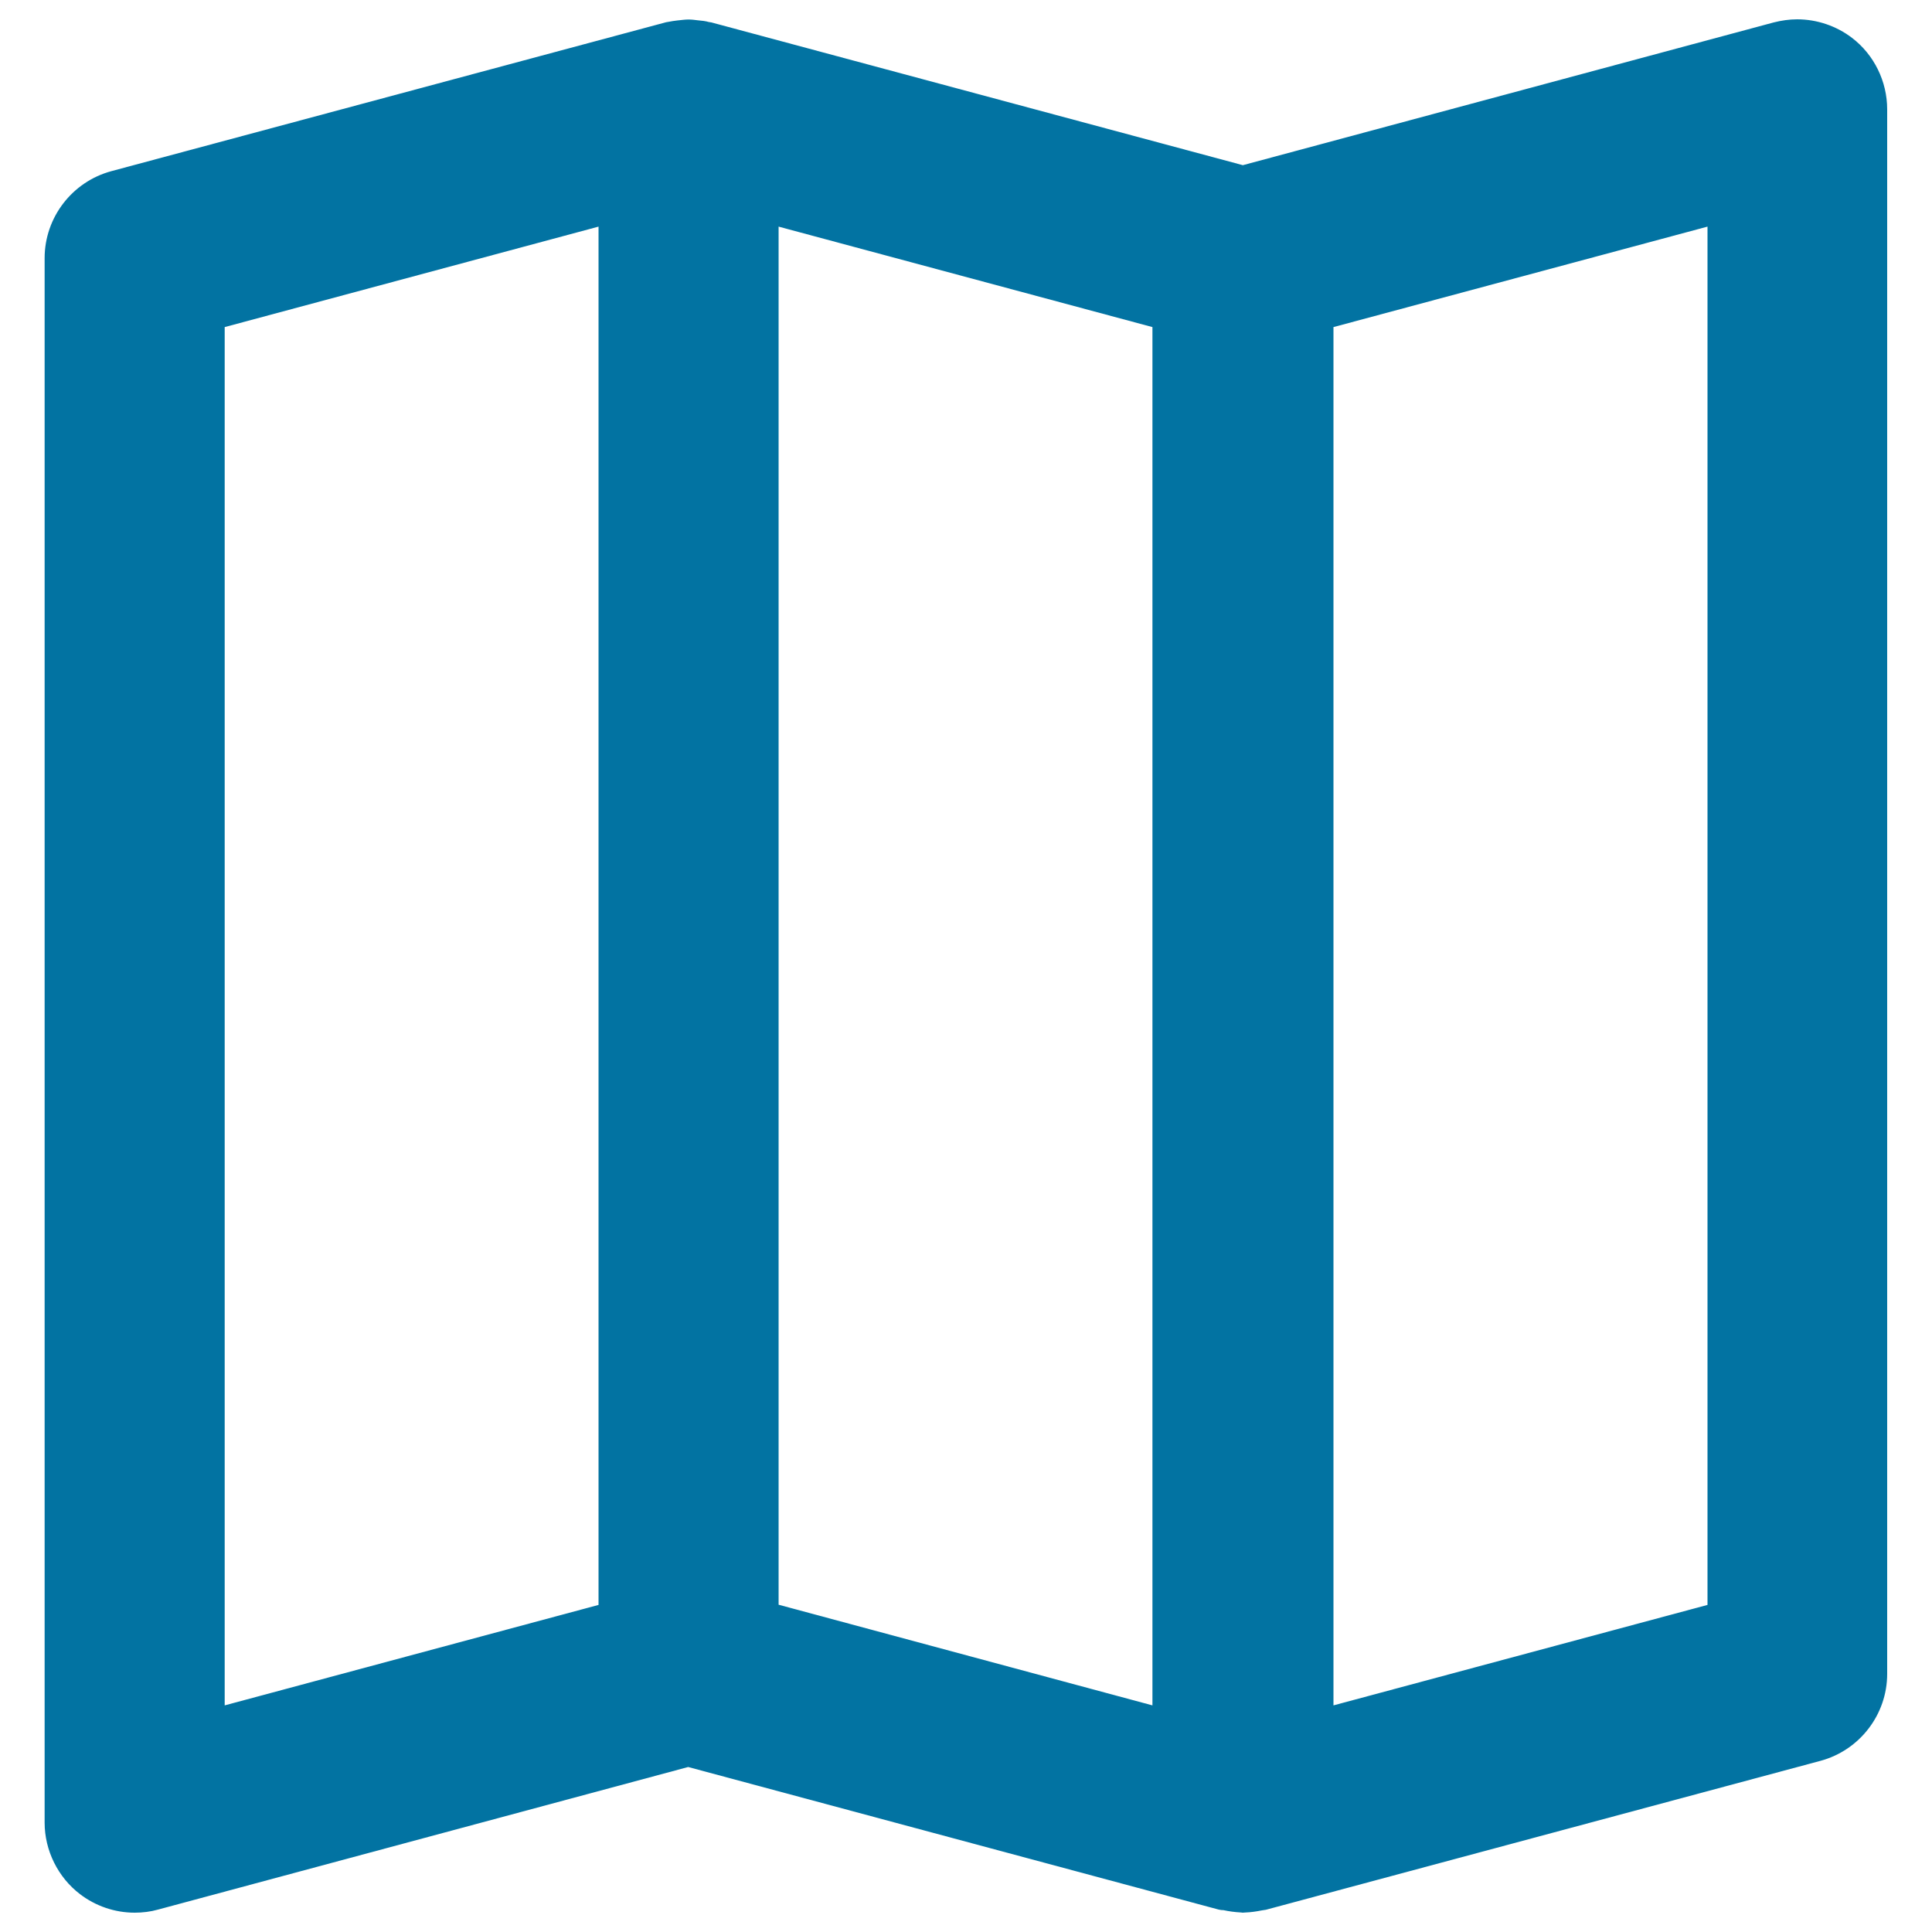 <svg xmlns="http://www.w3.org/2000/svg" viewBox="0 0 1000 1000" style="fill:#0273a2">
<title>Map SVG icon</title>
<path d="M69.7,990c-10.2,0-20.2-3.4-28.3-9.6c-11.4-8.7-18.3-22.6-18.3-37V133.6c0-21,14.2-39.5,34.5-45l287.2-77.1l1.2-0.2c1.4-0.3,2.9-0.5,4.5-0.7c2.7-0.3,4.3-0.5,5.9-0.5c1.6,0,3.2,0.2,4.7,0.4c2.3,0.2,4.1,0.4,5.8,0.9l1.3,0.2l275.1,73.9l274.8-73.9c4-1,8-1.6,12.1-1.6c10.2,0,20.3,3.4,28.4,9.6c11.4,8.7,18.2,22.5,18.2,37v809.8c0,21-14.2,39.5-34.5,45l-287.1,77.1l-2,0.3c-3,0.6-5.8,1-8.6,1.1l-1.4,0.1l-0.8-0.1c-3.5-0.2-6.3-0.6-9.1-1.2c-0.8,0-1.7-0.1-2.5-0.3l-274.6-73.8L81.8,988.4C77.9,989.5,73.8,990,69.7,990 M690.2,882.7l193.6-52V117.3l-193.6,52V882.7z M596.5,882.7V169.3l-193.5-52v713.3L596.5,882.7z M116.3,882.7l193.5-52V117.3l-193.5,52V882.7z"/>
</svg>